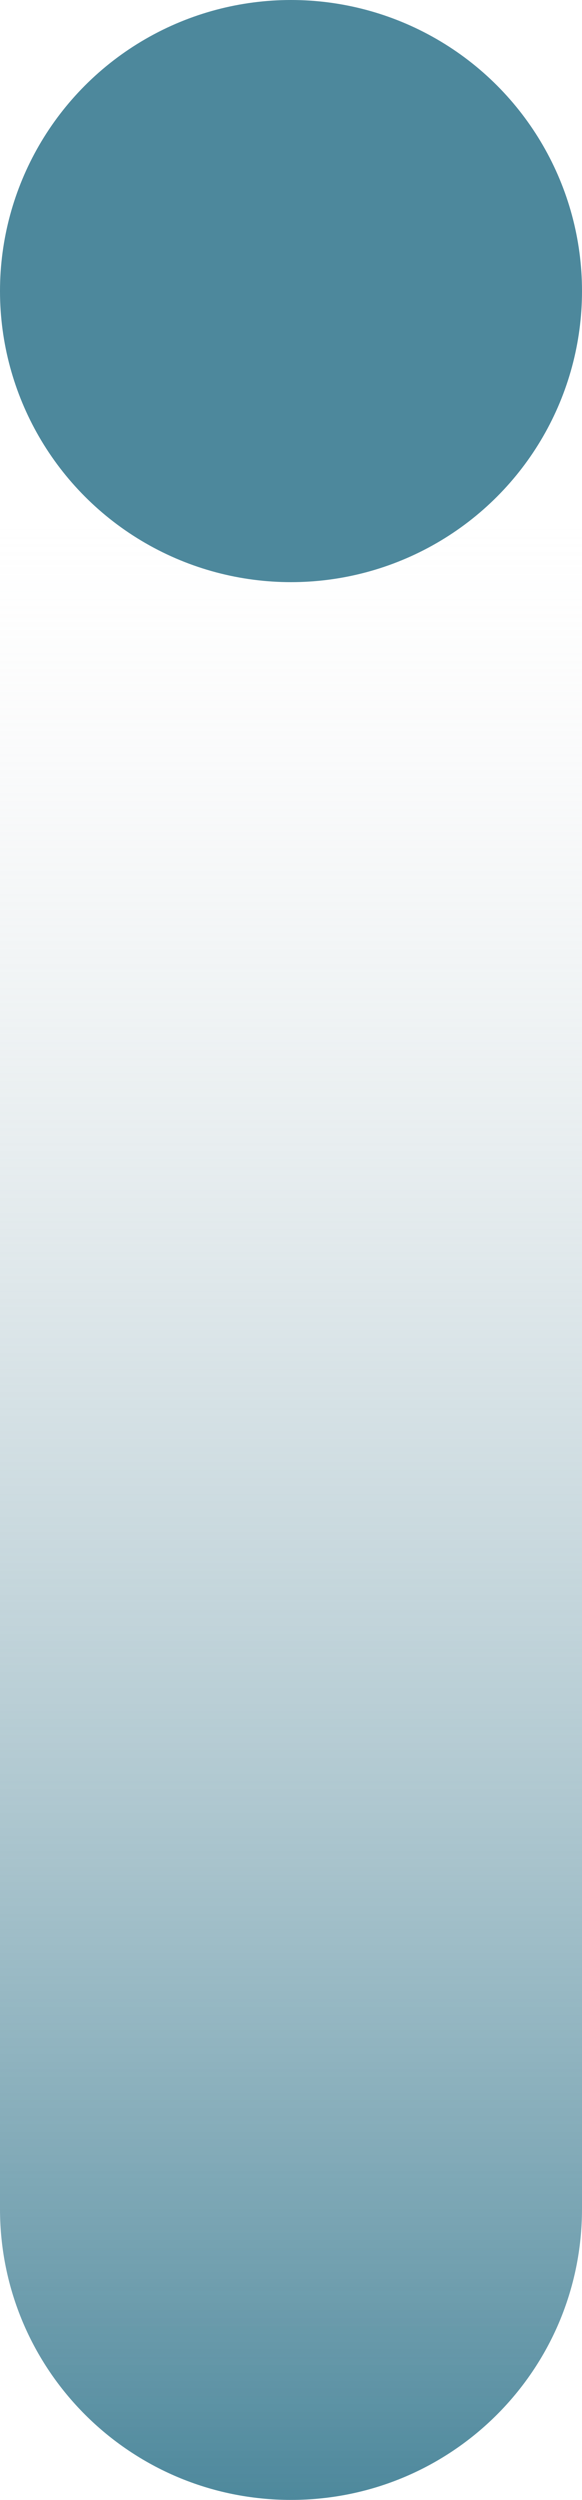 <?xml version="1.0" encoding="UTF-8" standalone="no"?><!-- Generator: Adobe Illustrator 23.1.1, SVG Export Plug-In . SVG Version: 6.00 Build 0)  --><svg xmlns="http://www.w3.org/2000/svg" xmlns:xlink="http://www.w3.org/1999/xlink" enable-background="new 0 0 45.3 194.2" fill="#000000" height="194.1" id="Layer_1" preserveAspectRatio="xMidYMid meet" version="1.1" viewBox="0.0 0.0 45.2 194.1" width="45.2" x="0px" xml:space="preserve" y="0px" zoomAndPan="magnify">
<g>
	<linearGradient gradientUnits="userSpaceOnUse" id="SVGID_1_" x1="22.632" x2="22.632" xlink:actuate="onLoad" xlink:show="other" xlink:type="simple" y1="22.632" y2="194.2">
		<stop offset="0.102" stop-color="#e6e6e6" stop-opacity="0"/>
		<stop offset="1" stop-color="#4d889c"/>
	</linearGradient>
	<path d="m0 22.6v148.9c0 12.5 10.1 22.6 22.6 22.6s22.6-10.1 22.6-22.6v-148.9h-45.2z" fill="url(#SVGID_1_)"/>
	<g id="change1_1"><circle cx="22.6" cy="22.6" fill="#4d889c" r="22.6"/></g>
</g>
</svg>